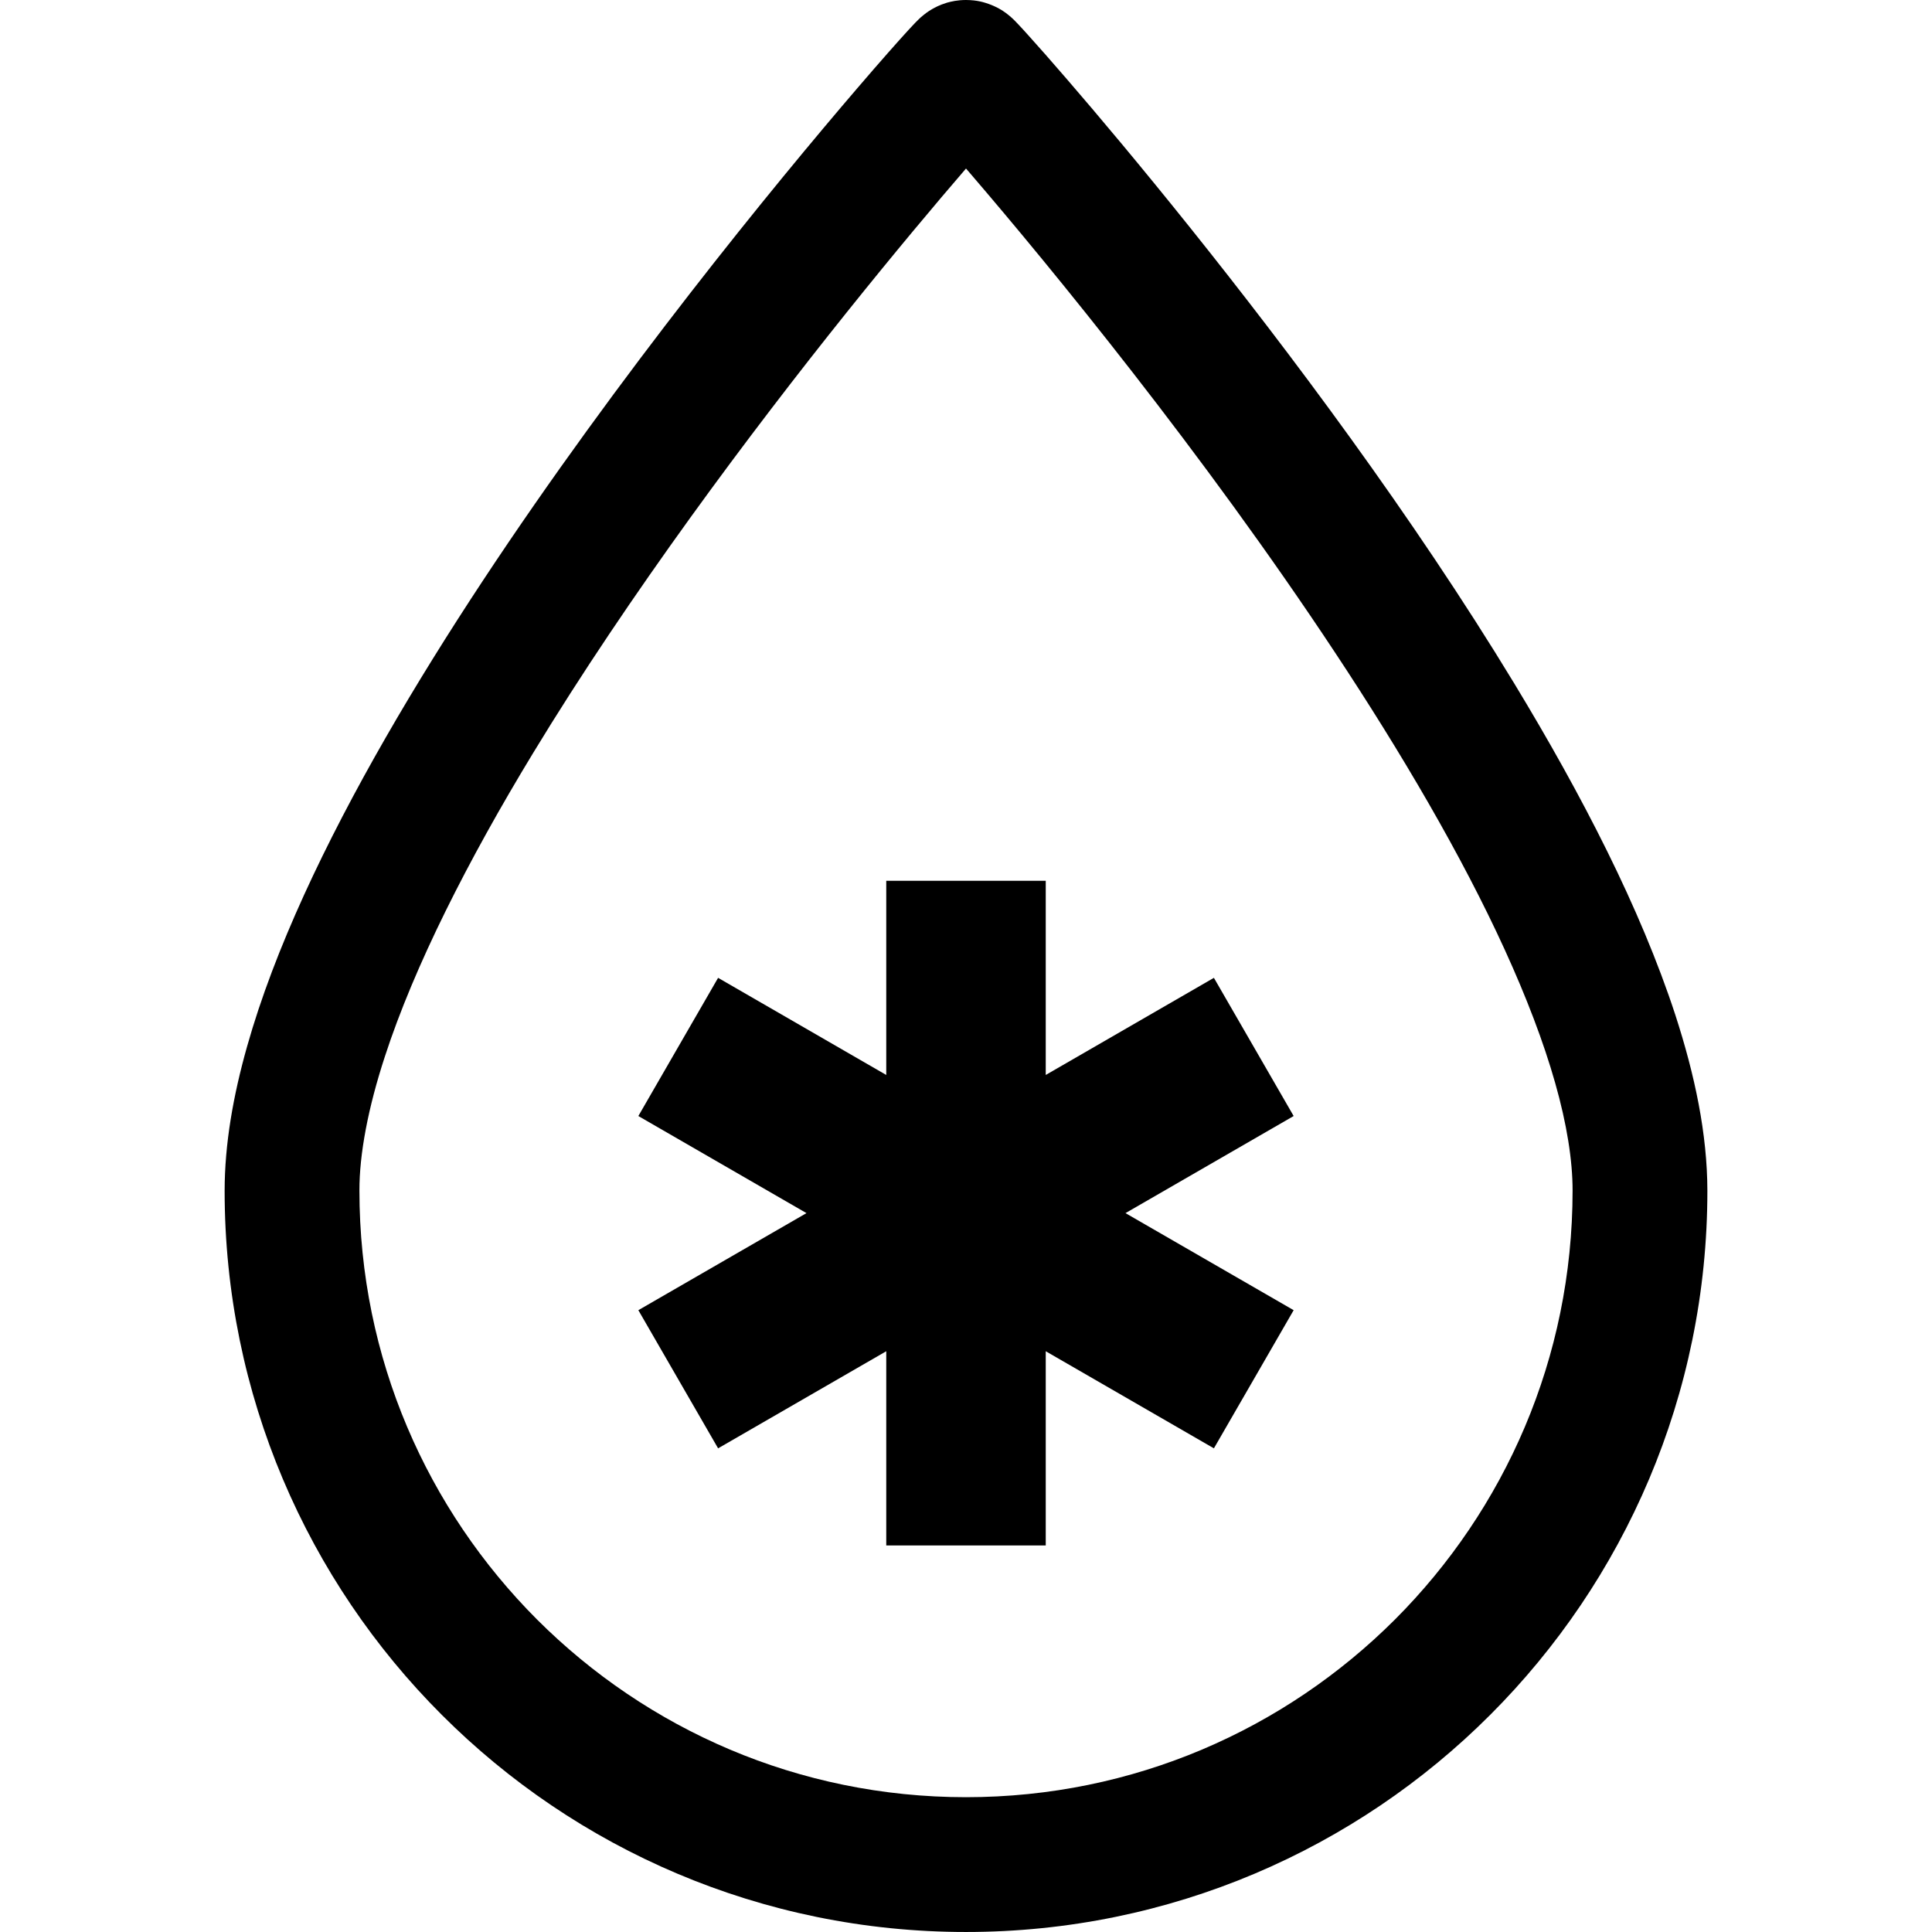 <?xml version="1.0" encoding="utf-8"?>

<!DOCTYPE svg PUBLIC "-//W3C//DTD SVG 1.1//EN" "http://www.w3.org/Graphics/SVG/1.1/DTD/svg11.dtd">

<svg height="800px" width="800px" version="1.1" id="_x32_" xmlns="http://www.w3.org/2000/svg" xmlns:xlink="http://www.w3.org/1999/xlink" 
	 viewBox="0 0 512 512"  xml:space="preserve">
<style type="text/css">
	.st0{fill:#000000;}
</style>
<g>
	<path class="st0" d="M443.956,268.889c-9.215-28.137-24.667-58.096-42.663-87.77c-26.962-44.44-59.684-88.038-85.85-120.728
		c-13.065-16.321-24.497-29.913-32.741-39.452c-4.121-4.784-7.443-8.54-9.816-11.168c-1.184-1.333-2.128-2.36-2.887-3.164
		c-0.388-0.417-0.708-0.75-1.124-1.175c-0.222-0.213-0.439-0.444-0.939-0.88c-0.282-0.24-0.583-0.528-1.374-1.12
		c-0.43-0.305-0.944-0.684-2.068-1.305c-0.587-0.296-1.322-0.666-2.526-1.101c-1.221-0.408-2.882-1-5.967-1.027
		c-2.351,0.01-3.868,0.398-5.015,0.703c-2.23,0.694-3.155,1.277-3.918,1.684c-1.402,0.823-1.837,1.221-2.263,1.554
		c-0.749,0.584-0.976,0.823-1.236,1.073c-0.453,0.435-0.698,0.666-0.98,0.972c-0.527,0.536-1.074,1.128-1.785,1.905
		c-2.679,2.924-7.356,8.189-13.634,15.516c-21.961,25.611-63.14,75.844-99.238,130.526c-18.047,27.36-34.836,55.82-47.355,83.236
		c-6.249,13.703-11.436,27.166-15.123,40.249c-3.682,13.065-5.908,25.768-5.922,38.112c-0.013,54.192,22.012,103.425,57.547,138.926
		c35.497,35.53,84.725,57.552,138.923,57.542c54.196,0.01,103.425-22.012,138.918-57.542c35.52-35.501,57.569-84.734,57.551-138.926
		C452.441,300.514,449.184,284.97,443.956,268.889z M369.667,429.198c-29.15,29.109-69.222,47.068-113.667,47.078
		c-44.446-0.01-84.518-17.969-113.668-47.078c-29.104-29.145-47.073-69.227-47.082-113.667c-0.028-9.642,2.277-21.902,6.754-35.568
		c7.796-23.964,22.096-52.119,39.227-80.321c25.699-42.358,57.671-85.031,83.199-116.915c12.602-15.73,23.627-28.85,31.57-38.065
		c0.406,0.462,0.8,0.934,1.226,1.425c21.044,24.491,61.667,74.021,96.605,126.89c17.474,26.407,33.518,53.674,44.945,78.711
		c5.718,12.519,10.289,24.445,13.361,35.299c3.09,10.844,4.626,20.577,4.617,28.544
		C416.735,359.971,398.776,400.054,369.667,429.198z"/>
	<polygon class="st0" points="321.697,259.136 277.133,284.877 277.133,233.423 234.867,233.423 234.867,284.877 190.303,259.136 
		169.169,295.758 213.725,321.49 169.169,347.212 190.303,383.824 234.867,358.092 234.867,409.556 277.133,409.556 
		277.133,358.092 321.697,383.824 342.831,347.212 298.266,321.49 342.831,295.758 	"/>
</g>
</svg>